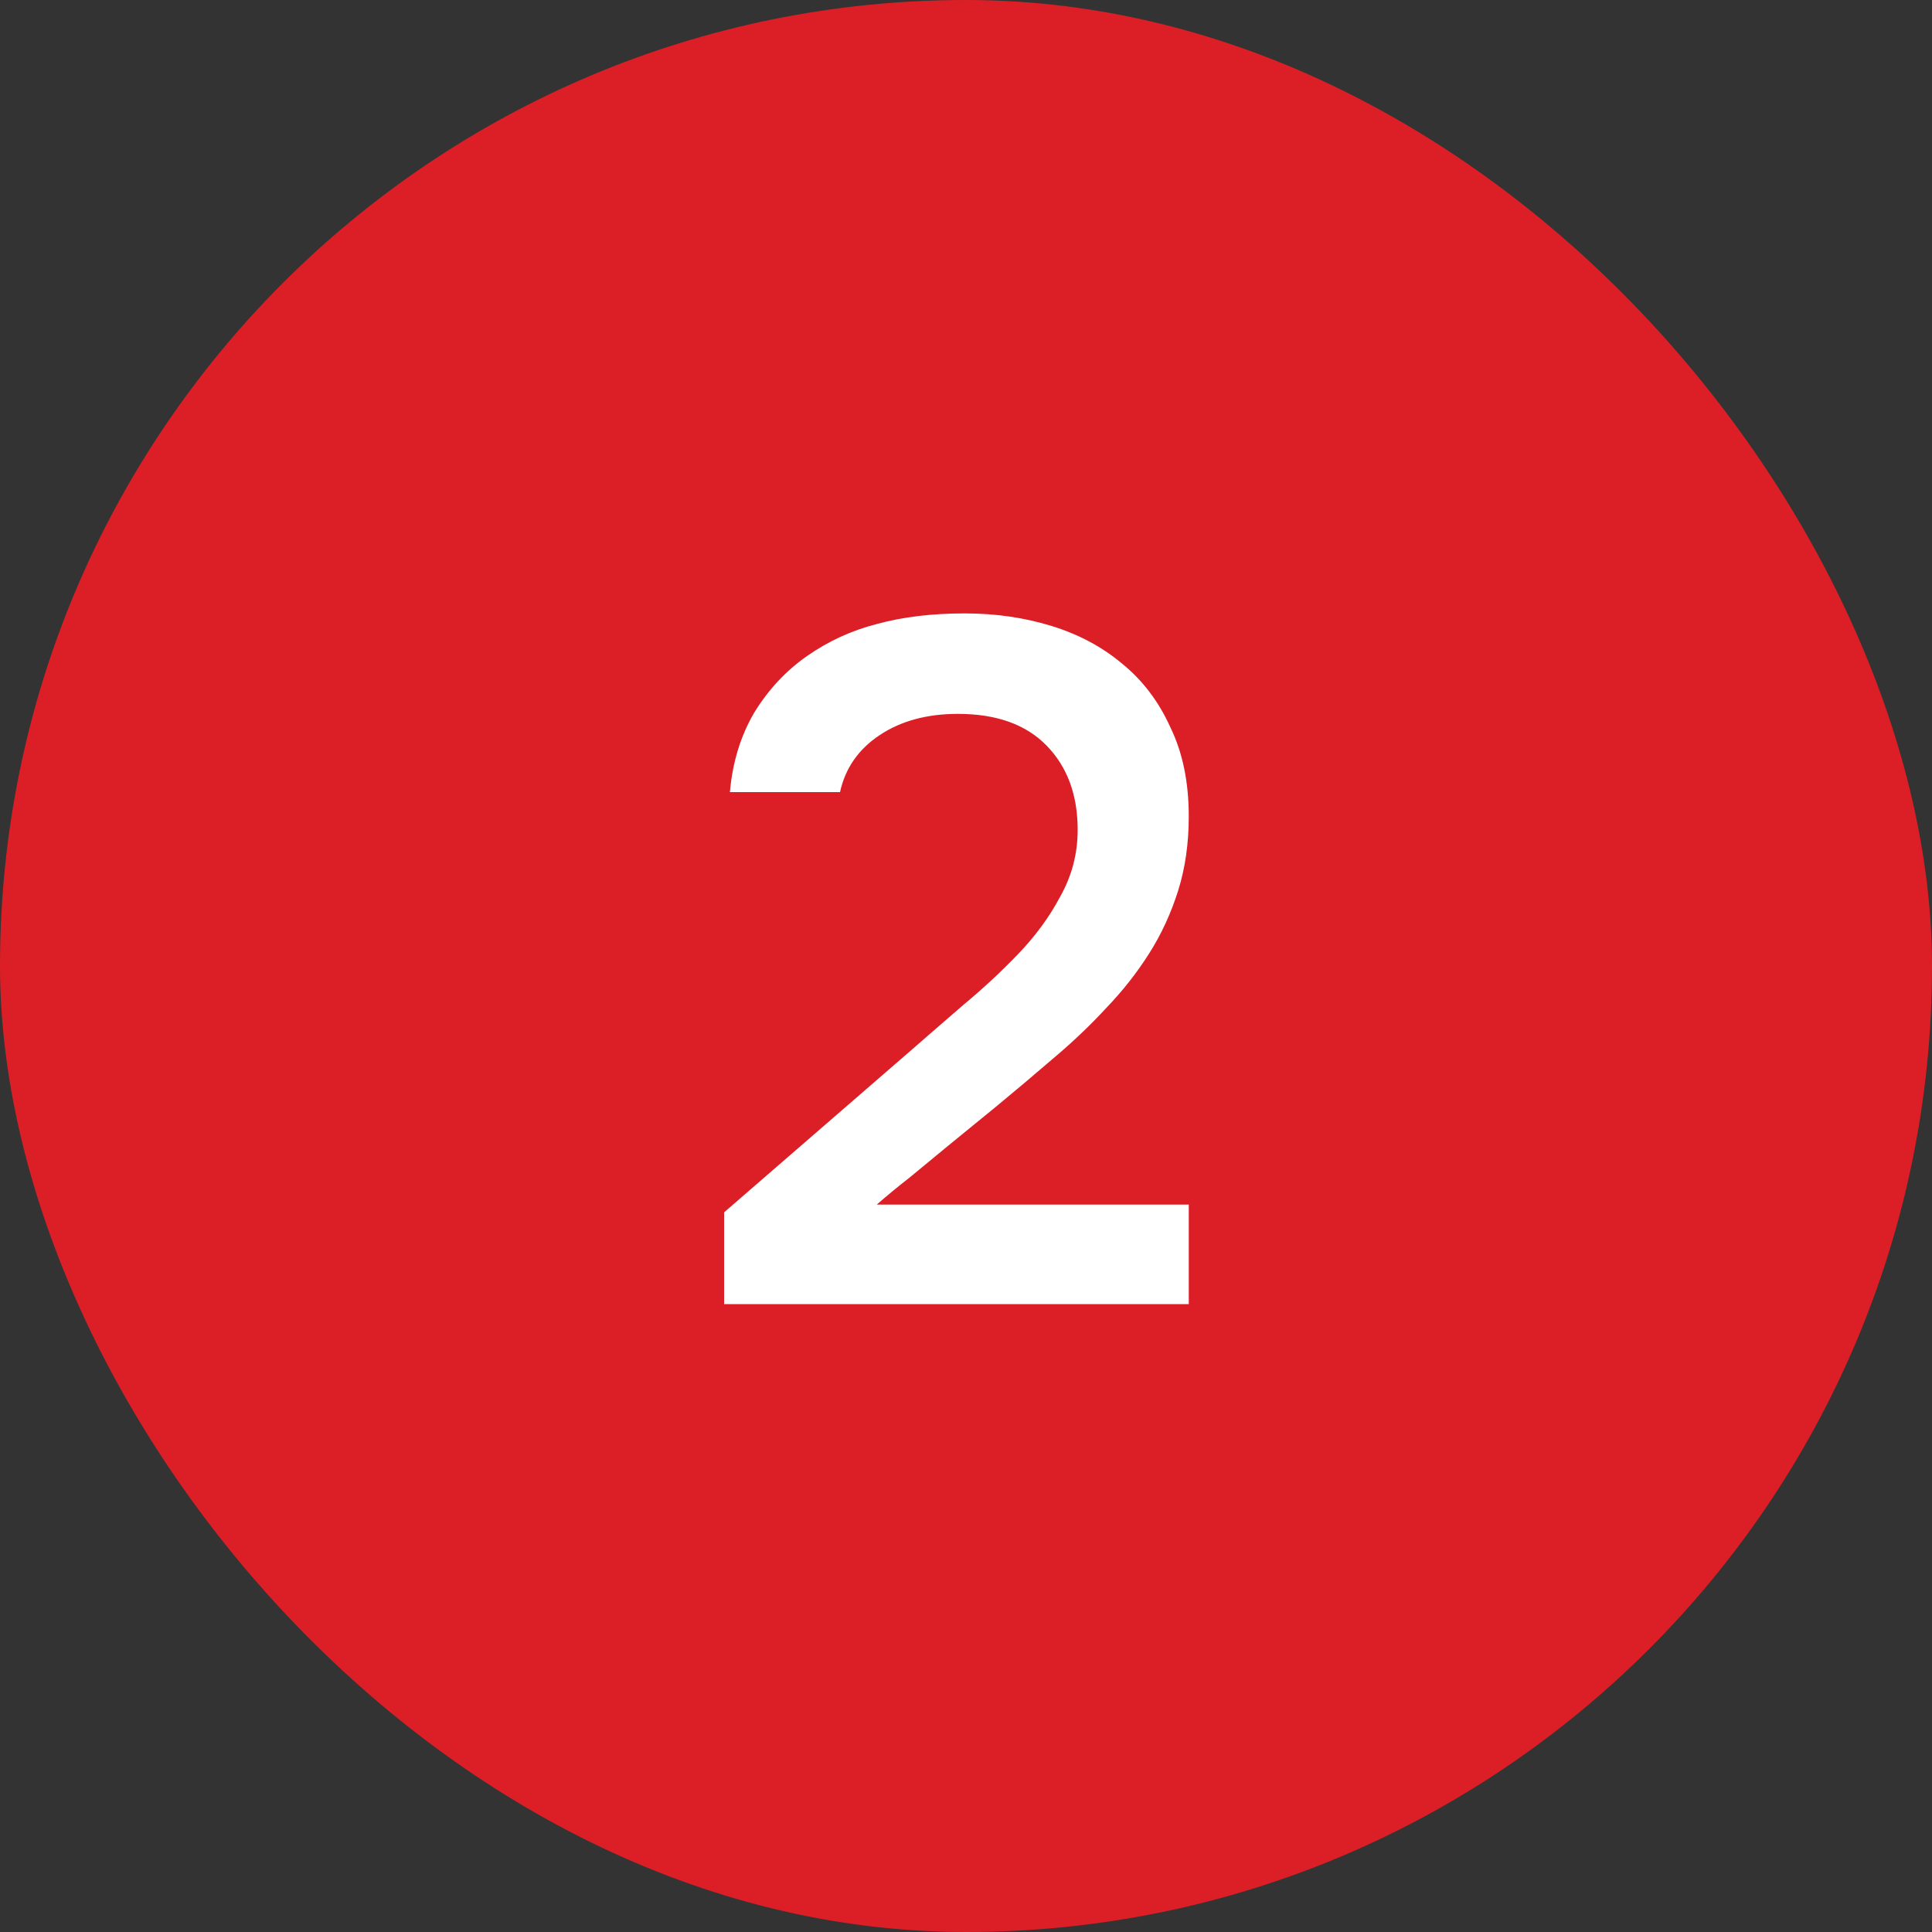 <?xml version="1.0" encoding="UTF-8"?> <svg xmlns="http://www.w3.org/2000/svg" width="40" height="40" viewBox="0 0 40 40" fill="none"><rect x="0" y="0" width="40" height="40" fill="#333333" stroke="none"/><rect width="40" height="40" rx="20" fill="#DC1F26"></rect><path d="M18.892 21.72C19.212 21.44 19.566 21.133 19.952 20.8C20.352 20.467 20.726 20.12 21.072 19.76C21.432 19.387 21.726 18.987 21.952 18.56C22.192 18.133 22.312 17.673 22.312 17.18C22.312 16.46 22.099 15.88 21.672 15.44C21.245 15 20.632 14.78 19.832 14.78C19.192 14.78 18.652 14.927 18.212 15.22C17.772 15.513 17.499 15.907 17.392 16.4H15.112C15.165 15.787 15.332 15.24 15.612 14.76C15.905 14.28 16.272 13.887 16.712 13.58C17.152 13.273 17.632 13.053 18.152 12.92C18.686 12.773 19.292 12.7 19.972 12.7C20.612 12.7 21.212 12.787 21.772 12.96C22.332 13.133 22.819 13.393 23.232 13.74C23.659 14.087 23.992 14.527 24.232 15.06C24.485 15.58 24.612 16.193 24.612 16.9C24.612 17.46 24.539 17.973 24.392 18.44C24.245 18.907 24.046 19.34 23.792 19.74C23.539 20.14 23.245 20.513 22.912 20.86C22.592 21.207 22.252 21.533 21.892 21.84C21.412 22.253 20.985 22.613 20.612 22.92C20.252 23.213 19.925 23.48 19.632 23.72C19.339 23.96 19.072 24.18 18.832 24.38C18.592 24.567 18.366 24.753 18.152 24.94H24.612V27H14.992V25.1L18.892 21.72Z" fill="white"></path></svg> 